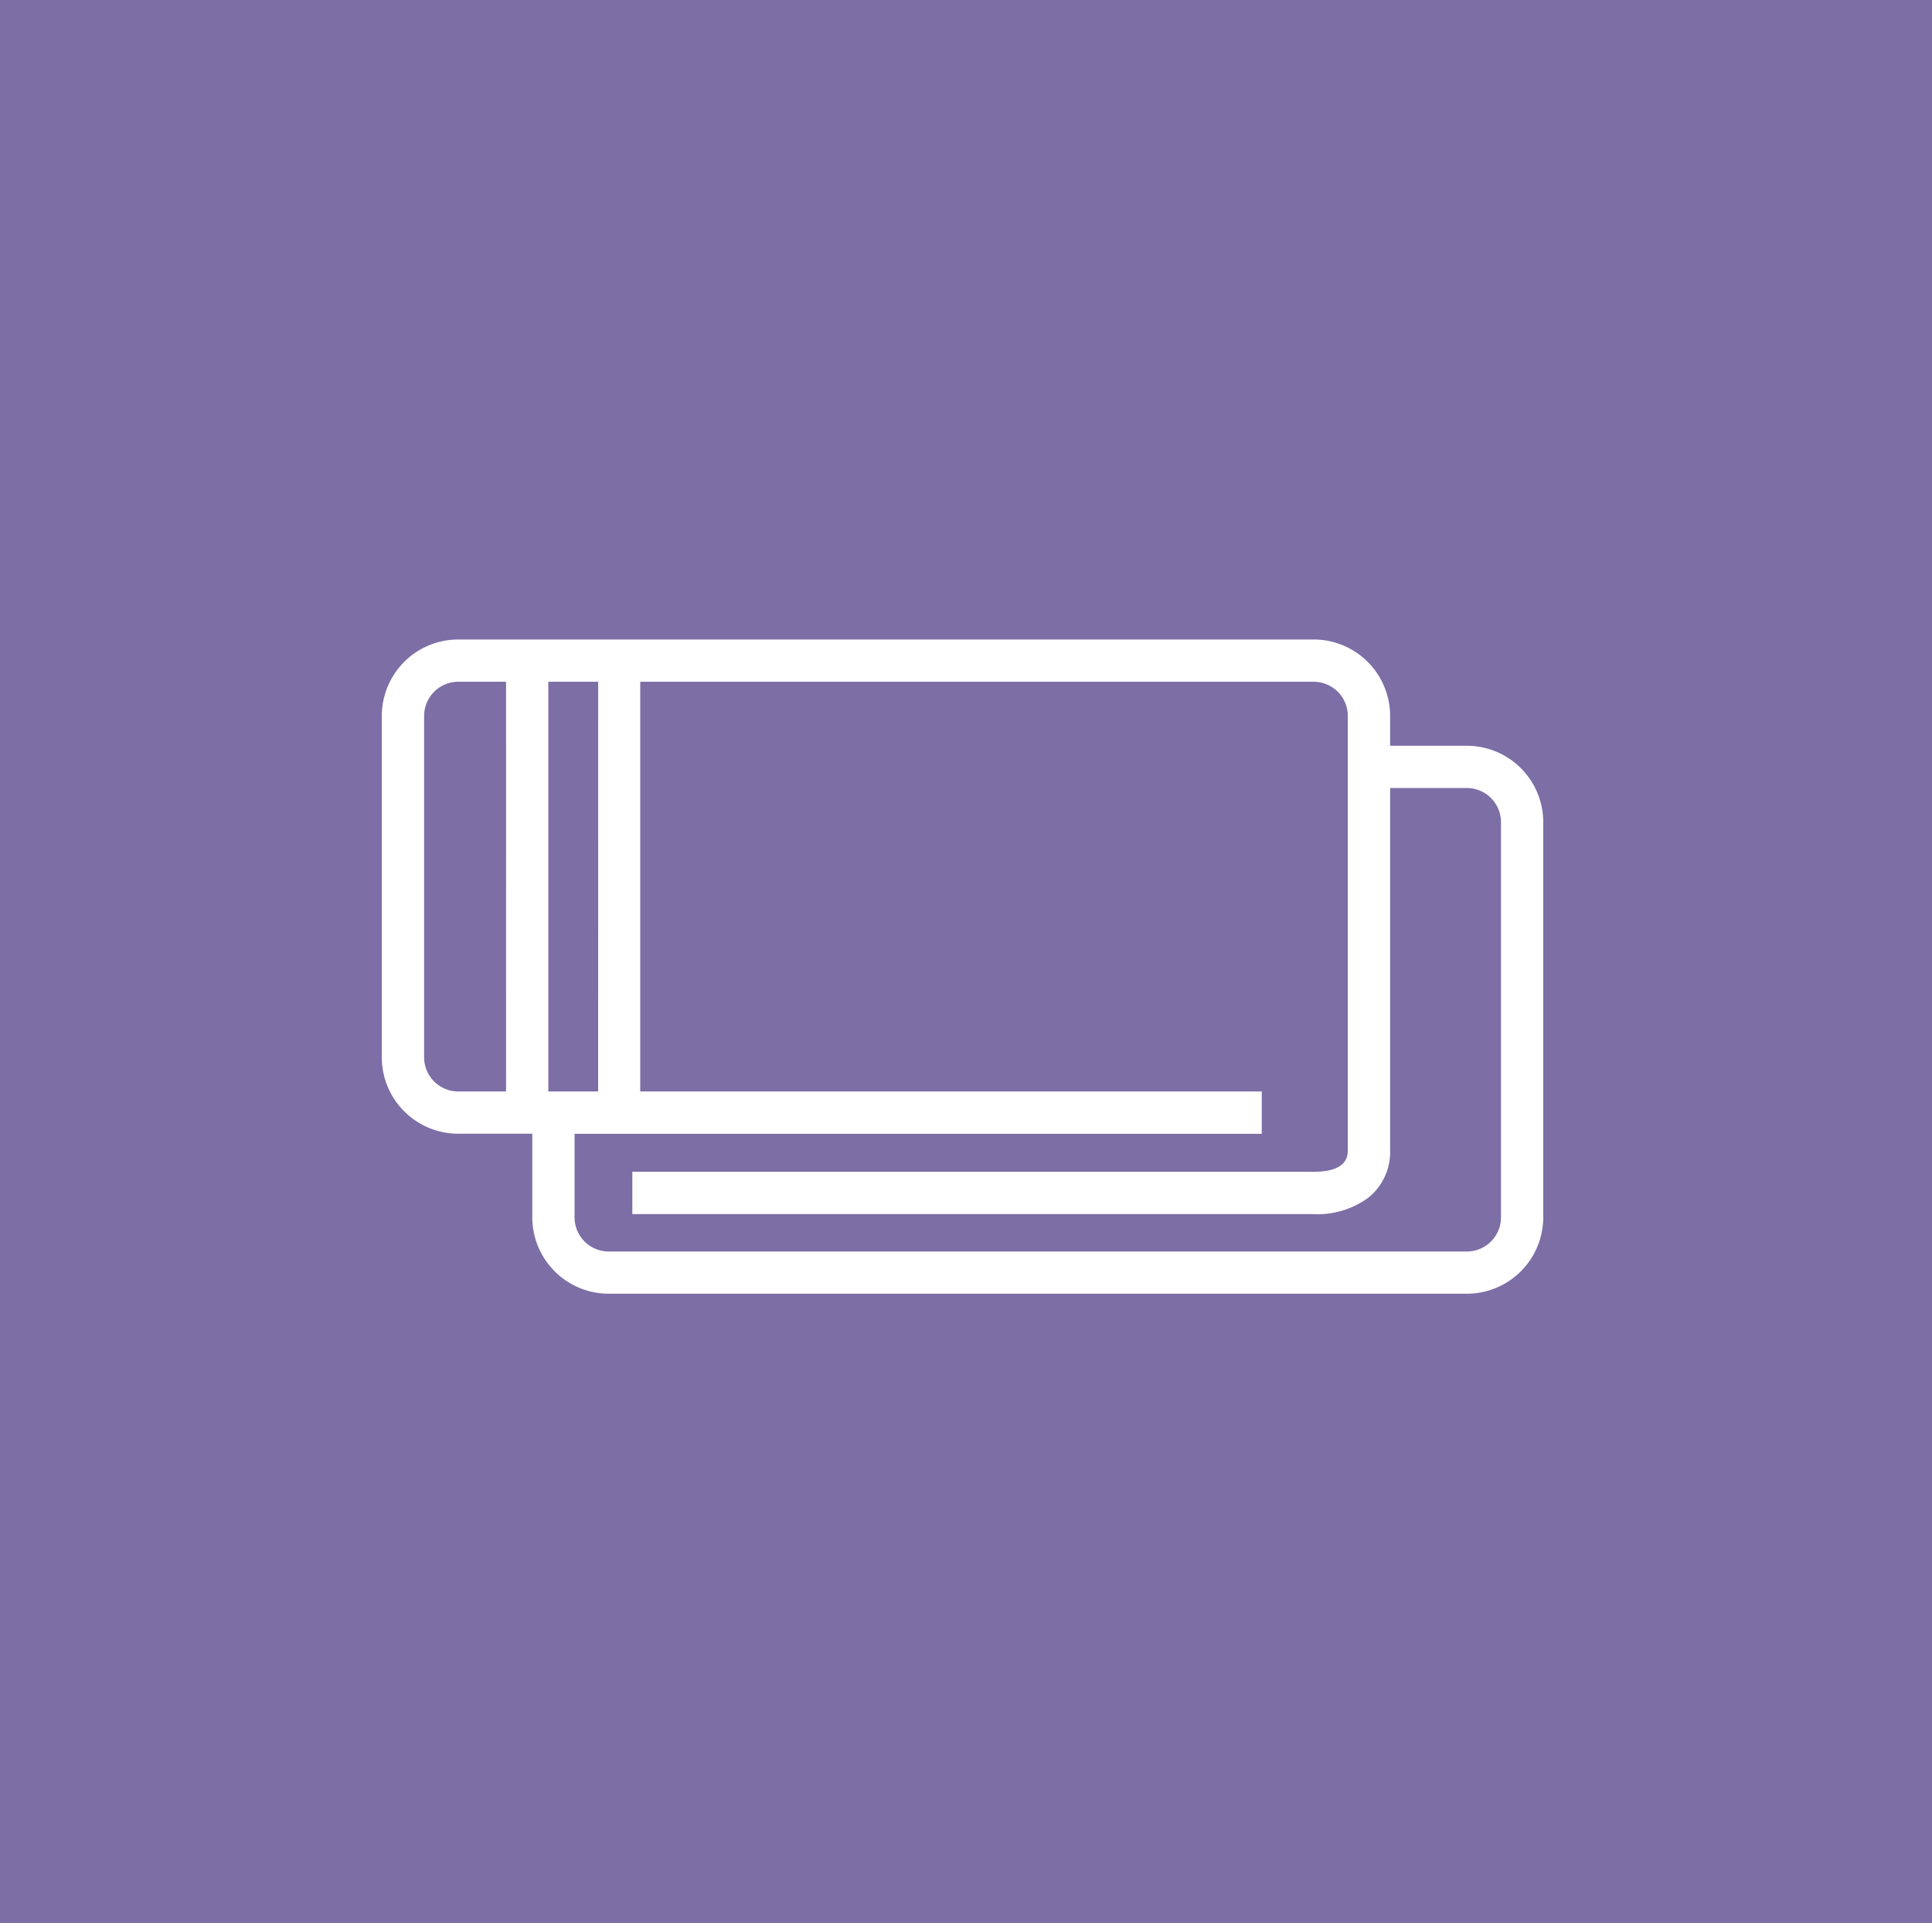 <svg xmlns="http://www.w3.org/2000/svg" width="105" height="104.501" viewBox="0 0 105 104.501">
  <g id="icon" transform="translate(0 -0.08)">
    <rect id="長方形_328" data-name="長方形 328" width="105" height="104.501" transform="translate(0 0.08)" fill="#7d6ea6"/>
    <path id="パス_18792" data-name="パス 18792" d="M95.47,92.385H91.051V90.513a3.906,3.906,0,0,0-3.9-3.9h-46.5a3.906,3.906,0,0,0-3.9,3.9v18.554a3.906,3.906,0,0,0,3.9,3.9h4.278v4.792a3.906,3.906,0,0,0,3.9,3.9H95.47a3.906,3.906,0,0,0,3.9-3.9V96.287A3.906,3.906,0,0,0,95.47,92.385ZM45.3,111.171V88.408h3.208v22.763Zm-6.753-2.1V90.513a2.107,2.107,0,0,1,2.1-2.1H43.5v22.763H40.652A2.107,2.107,0,0,1,38.547,109.067Zm59.027,8.693a2.107,2.107,0,0,1-2.1,2.1H48.831a2.107,2.107,0,0,1-2.1-2.1v-4.792H84.074v-1.8H50.3V88.408H87.15a2.107,2.107,0,0,1,2.1,2.1V114.1c0,.955-.708,1.439-2.1,1.439H50.366v1.8H87.15c2.407,0,3.9-1.24,3.9-3.236V94.182H95.47a2.107,2.107,0,0,1,2.1,2.1Z" transform="translate(-15.75 -51.531)" fill="#fff"/>
    <path id="パス_18792_-_アウトライン" data-name="パス 18792 - アウトライン" d="M40.652,86.361h46.5A4.156,4.156,0,0,1,91.3,90.513v1.623H95.47a4.156,4.156,0,0,1,4.152,4.152V117.76a4.156,4.156,0,0,1-4.152,4.152H48.831a4.156,4.156,0,0,1-4.152-4.152v-4.542H40.652a4.156,4.156,0,0,1-4.152-4.151V90.513A4.156,4.156,0,0,1,40.652,86.361ZM95.47,121.412a3.656,3.656,0,0,0,3.652-3.652V96.287a3.656,3.656,0,0,0-3.652-3.652H90.8V90.513a3.656,3.656,0,0,0-3.652-3.652h-46.5A3.656,3.656,0,0,0,37,90.513v18.554a3.656,3.656,0,0,0,3.652,3.651h4.528v5.042a3.656,3.656,0,0,0,3.652,3.652ZM40.652,88.158h3.1v23.263h-3.1a2.357,2.357,0,0,1-2.354-2.354V90.513A2.357,2.357,0,0,1,40.652,88.158Zm2.6.5h-2.6A1.857,1.857,0,0,0,38.8,90.513v18.554a1.856,1.856,0,0,0,1.854,1.854h2.6Zm1.8-.5h3.708v23.263H45.05Zm3.208.5H45.55v22.263h2.708Zm1.8-.5h37.1A2.357,2.357,0,0,1,89.5,90.513V114.1c0,.77-.408,1.689-2.355,1.689H50.616v1.3H87.15c2.252,0,3.652-1.144,3.652-2.986V93.932H95.47a2.357,2.357,0,0,1,2.355,2.355V117.76a2.357,2.357,0,0,1-2.355,2.355H48.831a2.357,2.357,0,0,1-2.355-2.355v-5.042H83.824v-1.3H50.055Zm37.1,27.127C89,115.285,89,114.39,89,114.1V90.513a1.857,1.857,0,0,0-1.855-1.855h-36.6v22.263H84.324v2.3H46.977v4.542a1.857,1.857,0,0,0,1.855,1.855H95.47a1.857,1.857,0,0,0,1.855-1.855V96.287a1.857,1.857,0,0,0-1.855-1.855H91.3V114.1a3.2,3.2,0,0,1-1.139,2.559,4.656,4.656,0,0,1-3.013.927H50.116v-2.3Z" transform="translate(-15.75 -51.531)" fill="#fff"/>
  </g>
</svg>
